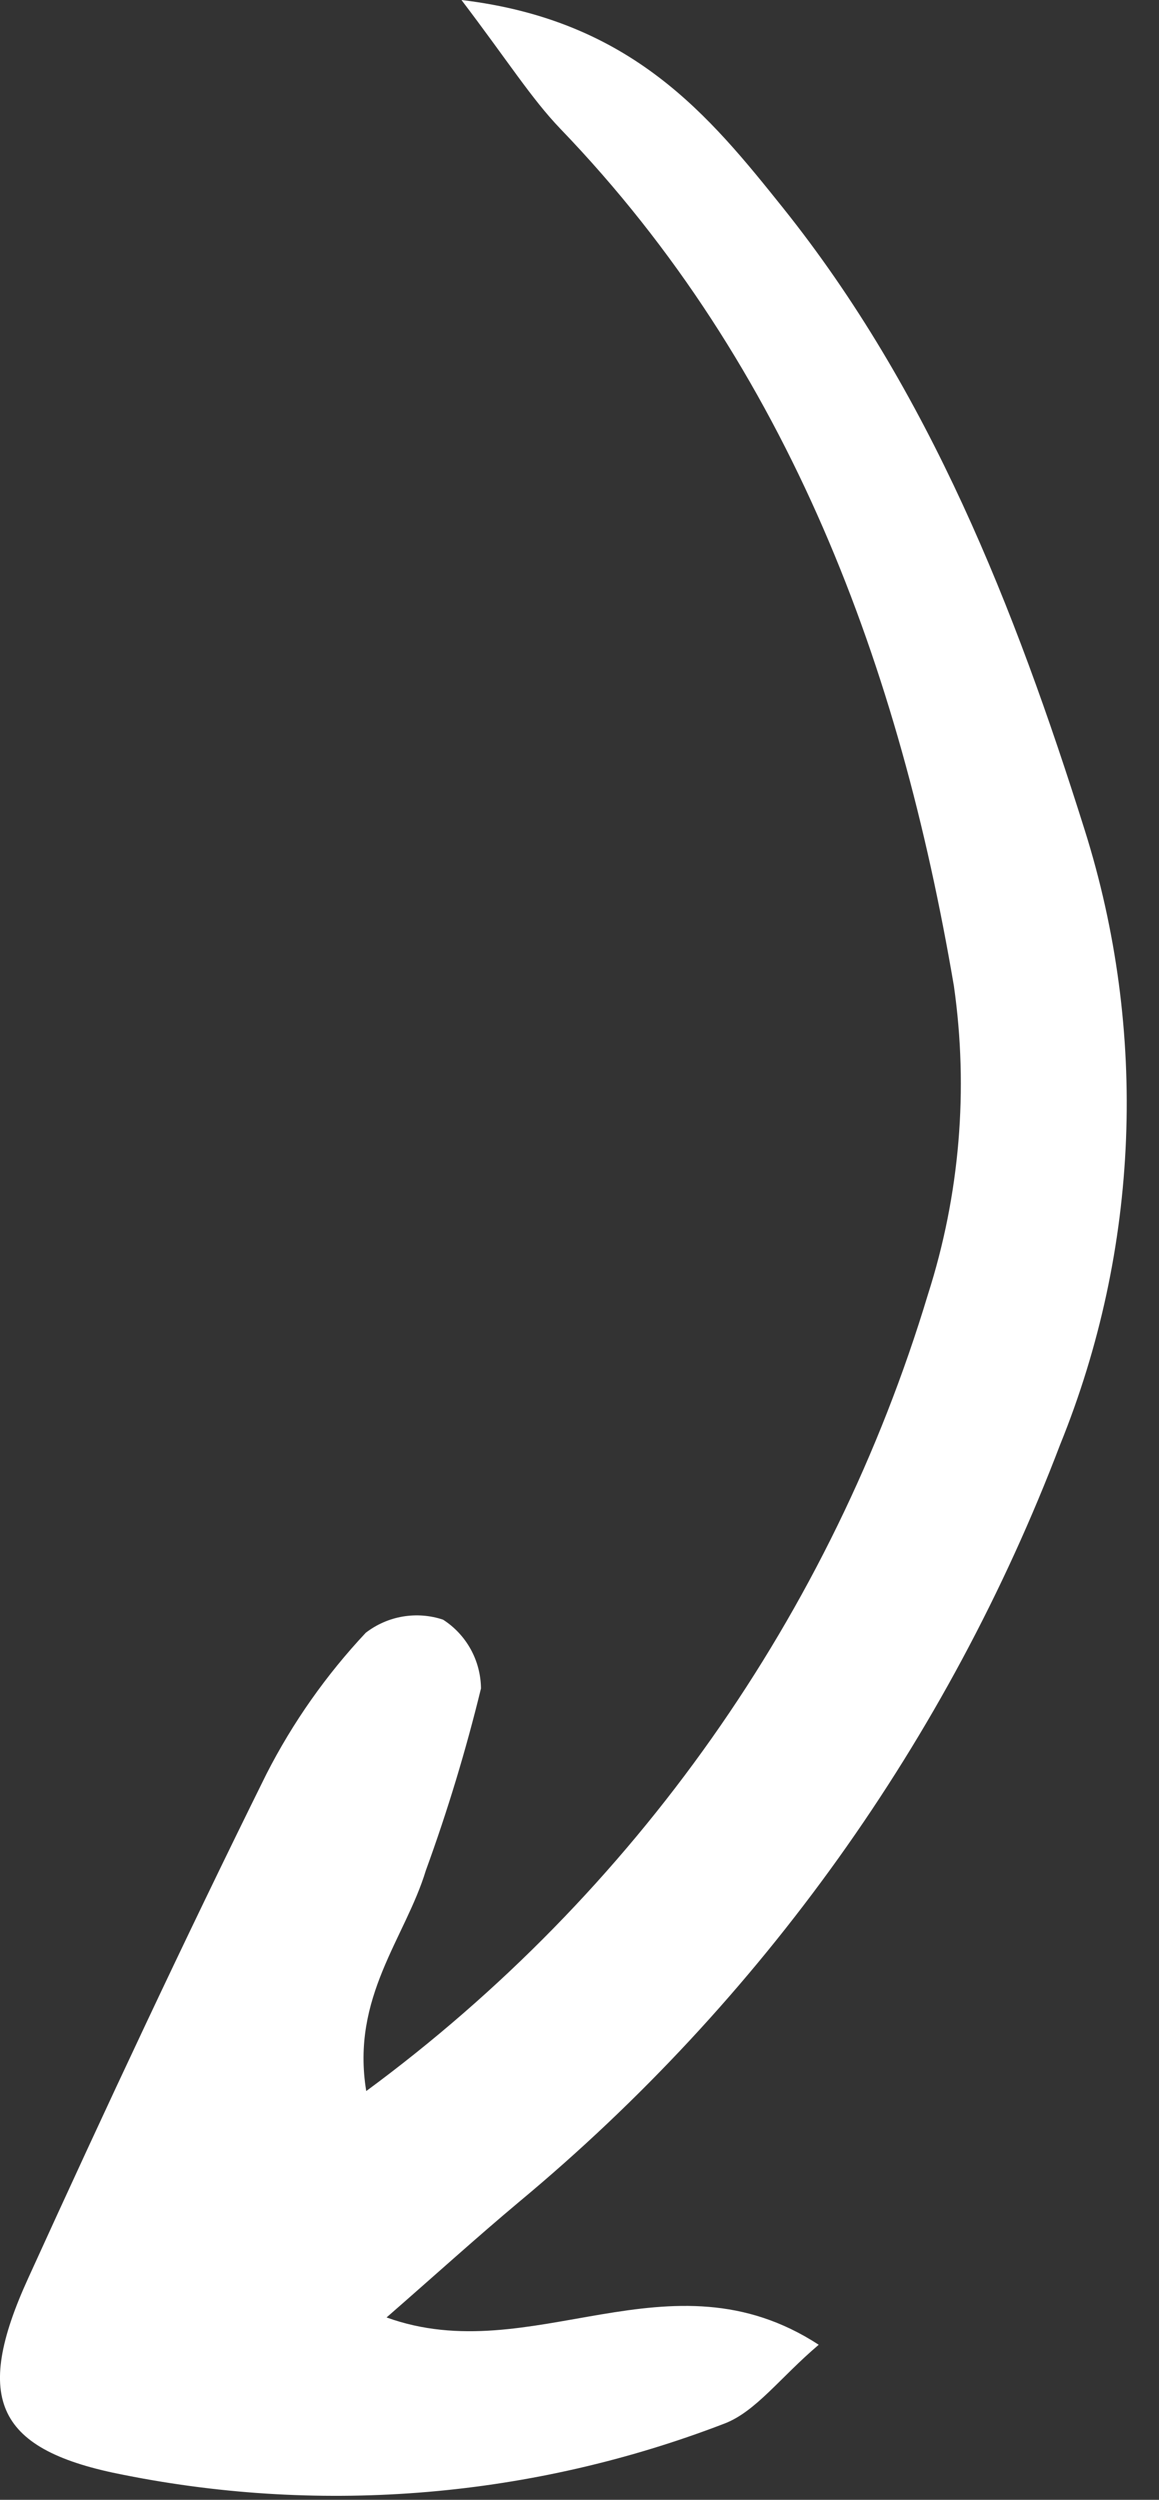 <?xml version="1.0" encoding="UTF-8"?> <svg xmlns="http://www.w3.org/2000/svg" width="32" height="69" viewBox="0 0 32 69" fill="none"><rect x="0" y="0" width="32" height="69" fill="#333333" stroke="none"/><path d="M12.741 0C14.042 1.713 14.668 2.715 15.47 3.553C21.817 10.148 24.847 18.452 26.337 27.214C26.745 30.071 26.5 32.983 25.62 35.731C22.964 44.544 17.523 52.258 10.112 57.717C9.685 55.124 11.192 53.492 11.757 51.63C12.357 49.984 12.865 48.306 13.28 46.604C13.276 46.225 13.179 45.854 12.996 45.522C12.813 45.191 12.551 44.91 12.233 44.706C11.875 44.586 11.493 44.557 11.121 44.62C10.748 44.683 10.398 44.837 10.099 45.067C9.006 46.232 8.082 47.545 7.356 48.967C5.082 53.558 2.908 58.205 0.783 62.873C-0.76 66.244 -0.097 67.635 3.427 68.314C8.971 69.418 14.714 68.928 19.99 66.9C20.865 66.572 21.54 65.622 22.605 64.72C18.479 62.034 14.695 65.422 10.673 63.966C12.033 62.78 13.168 61.751 14.331 60.777C21.025 55.211 26.171 48.011 29.27 39.875C31.463 34.47 31.702 28.471 29.948 22.909C28.015 16.764 25.659 10.791 21.623 5.743C19.591 3.205 17.453 0.562 12.741 0Z" fill="white"></path></svg> 